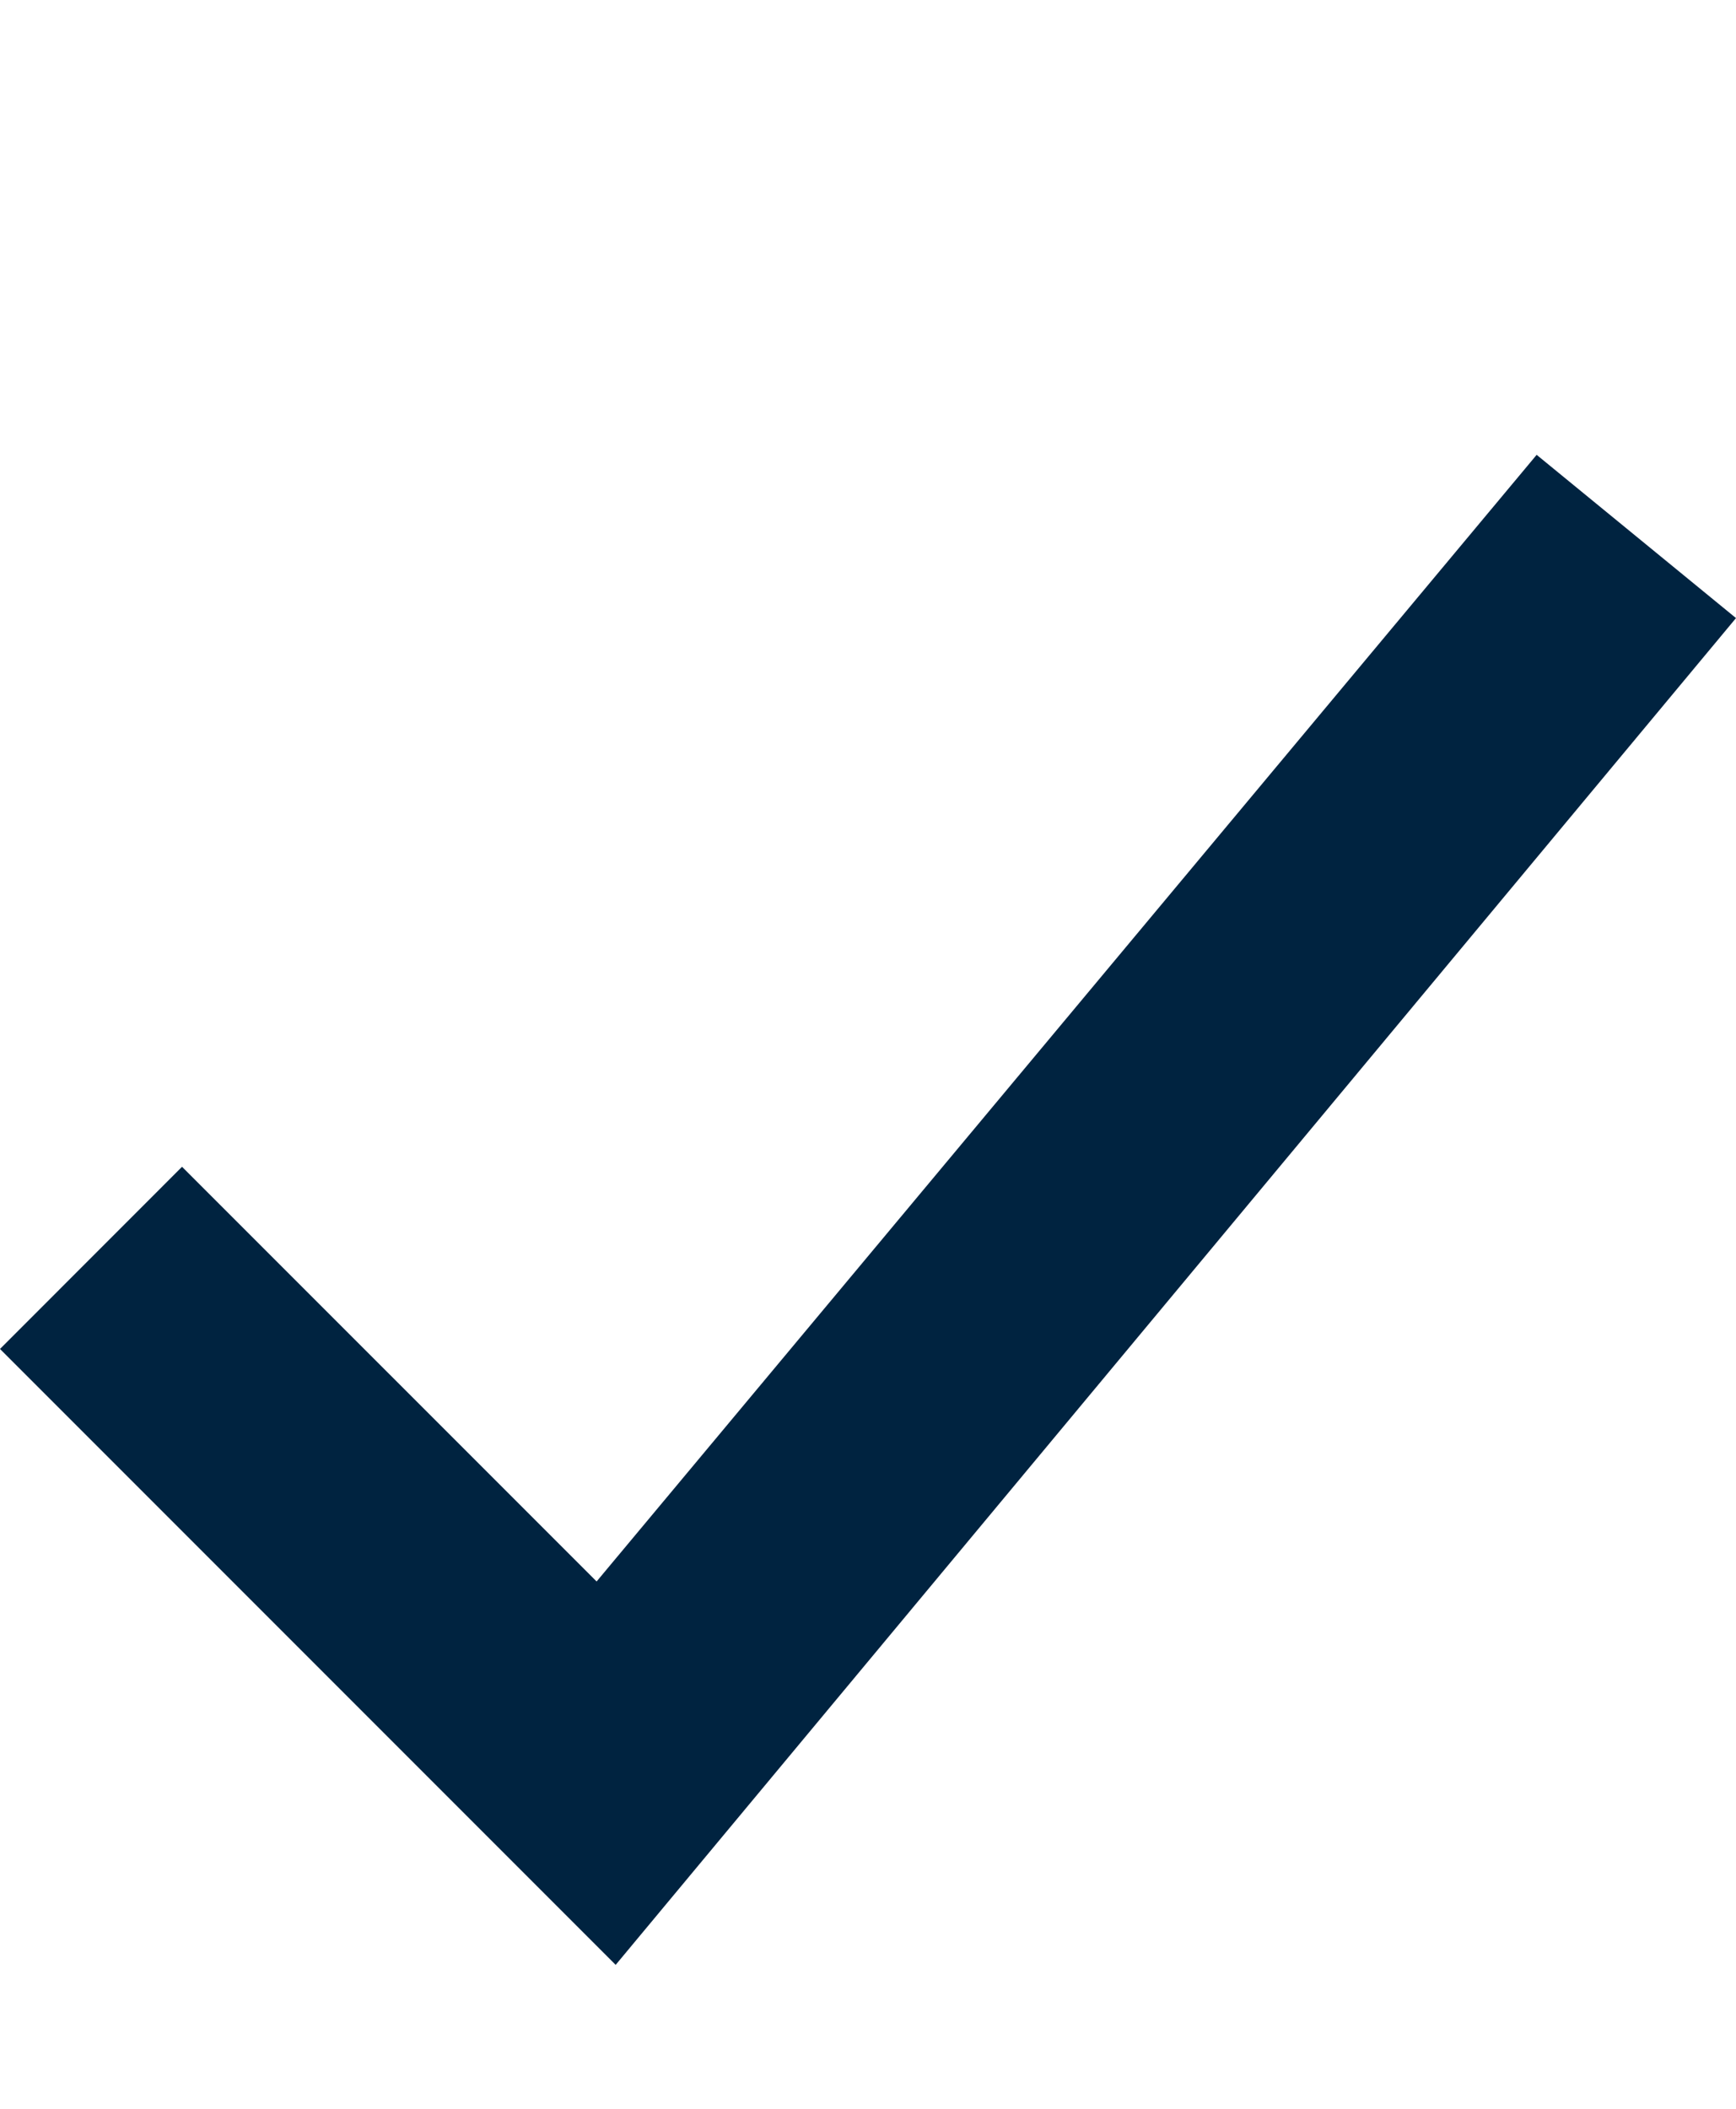 <svg width="42" height="51" viewBox="0 0 42 51" fill="none" xmlns="http://www.w3.org/2000/svg">
<path d="M14.895 47.519L0 32.624L4.404 28.218L14.434 38.247L37.177 11L42 14.948L14.895 47.519Z" fill="#002340"/>
</svg>
